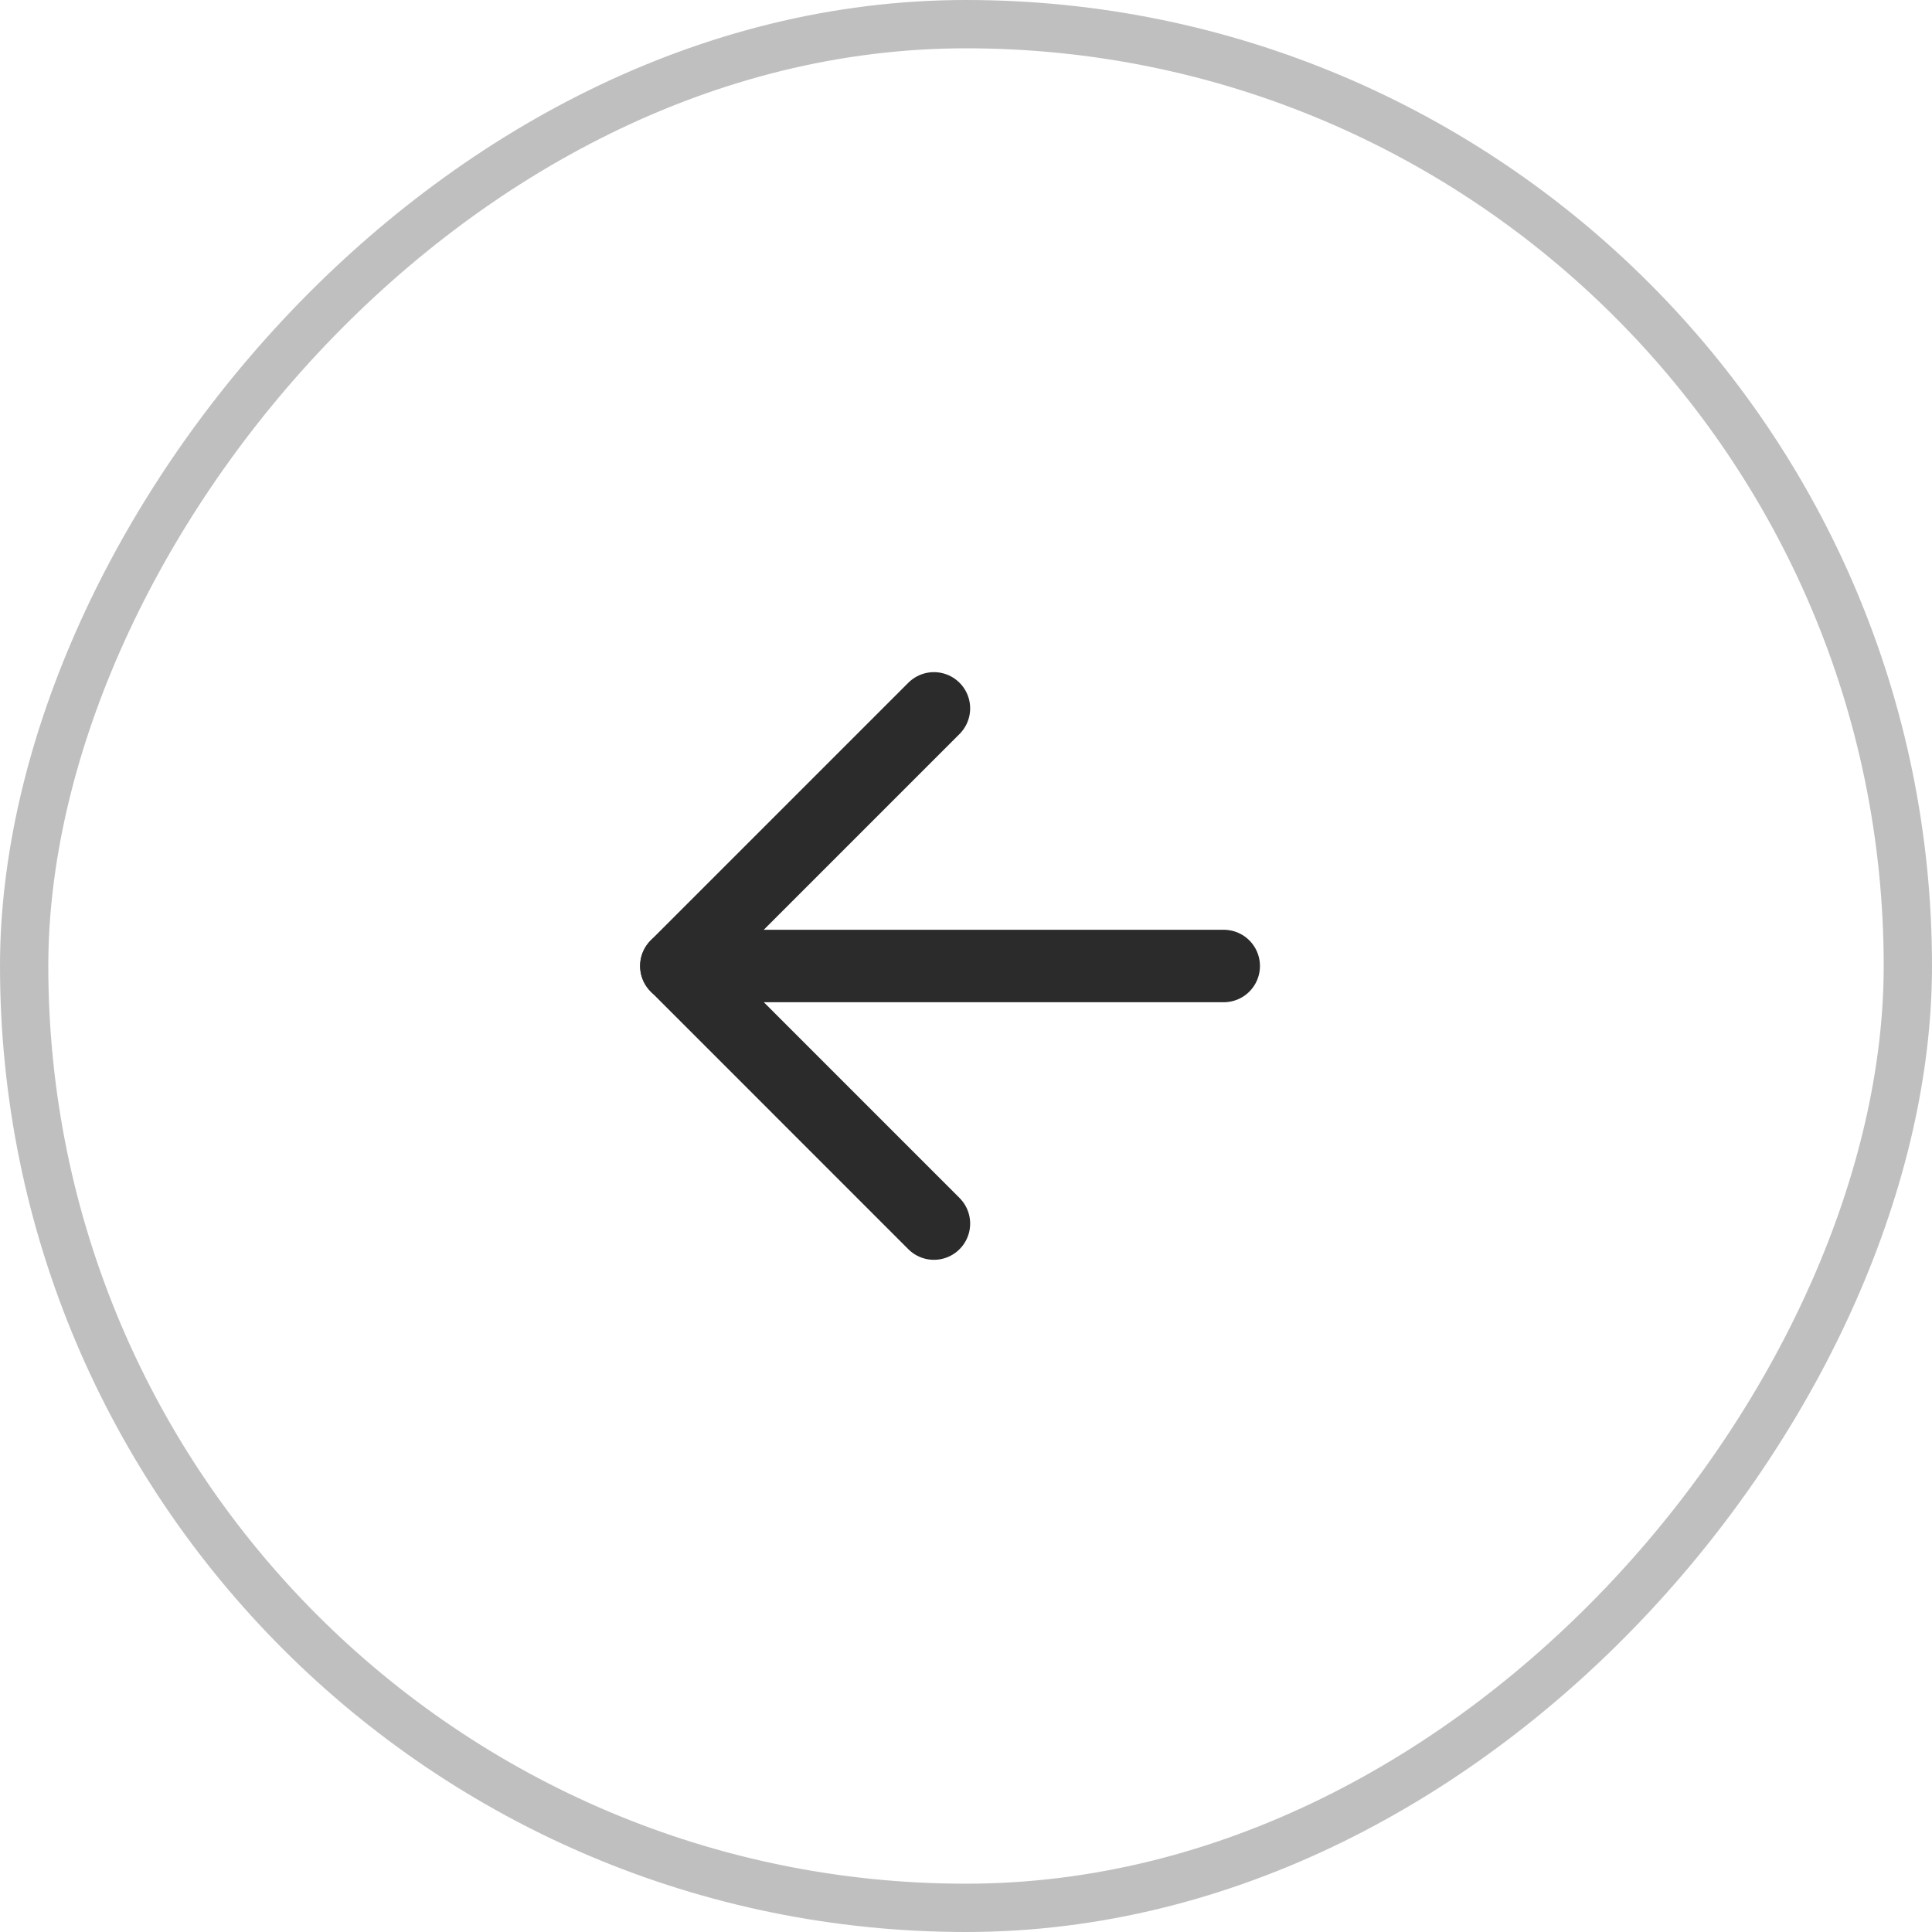 <svg width="40" height="40" viewBox="0 0 40 40" fill="none" xmlns="http://www.w3.org/2000/svg">
<rect x="0.5" y="-0.5" width="39" height="39" rx="19.5" transform="matrix(1 8.74228e-08 8.74228e-08 -1 4.37114e-08 39)" stroke="#2B2B2B" stroke-opacity="0.3"/>
<g clip-path="url(#clip0_3360_1927)">
<path d="M25.336 20H14.003" stroke="#2B2B2B" stroke-width="1.5" stroke-linecap="round" stroke-linejoin="round"/>
<path d="M19.336 14.666L14.003 19.999L19.336 25.333" stroke="#2B2B2B" stroke-width="1.5" stroke-linecap="round" stroke-linejoin="round"/>
</g>
<defs>
<clipPath id="clip0_3360_1927">
<rect width="16" height="16" fill="white" transform="matrix(-1 0 0 1 28 12)"/>
</clipPath>
</defs>
</svg>
